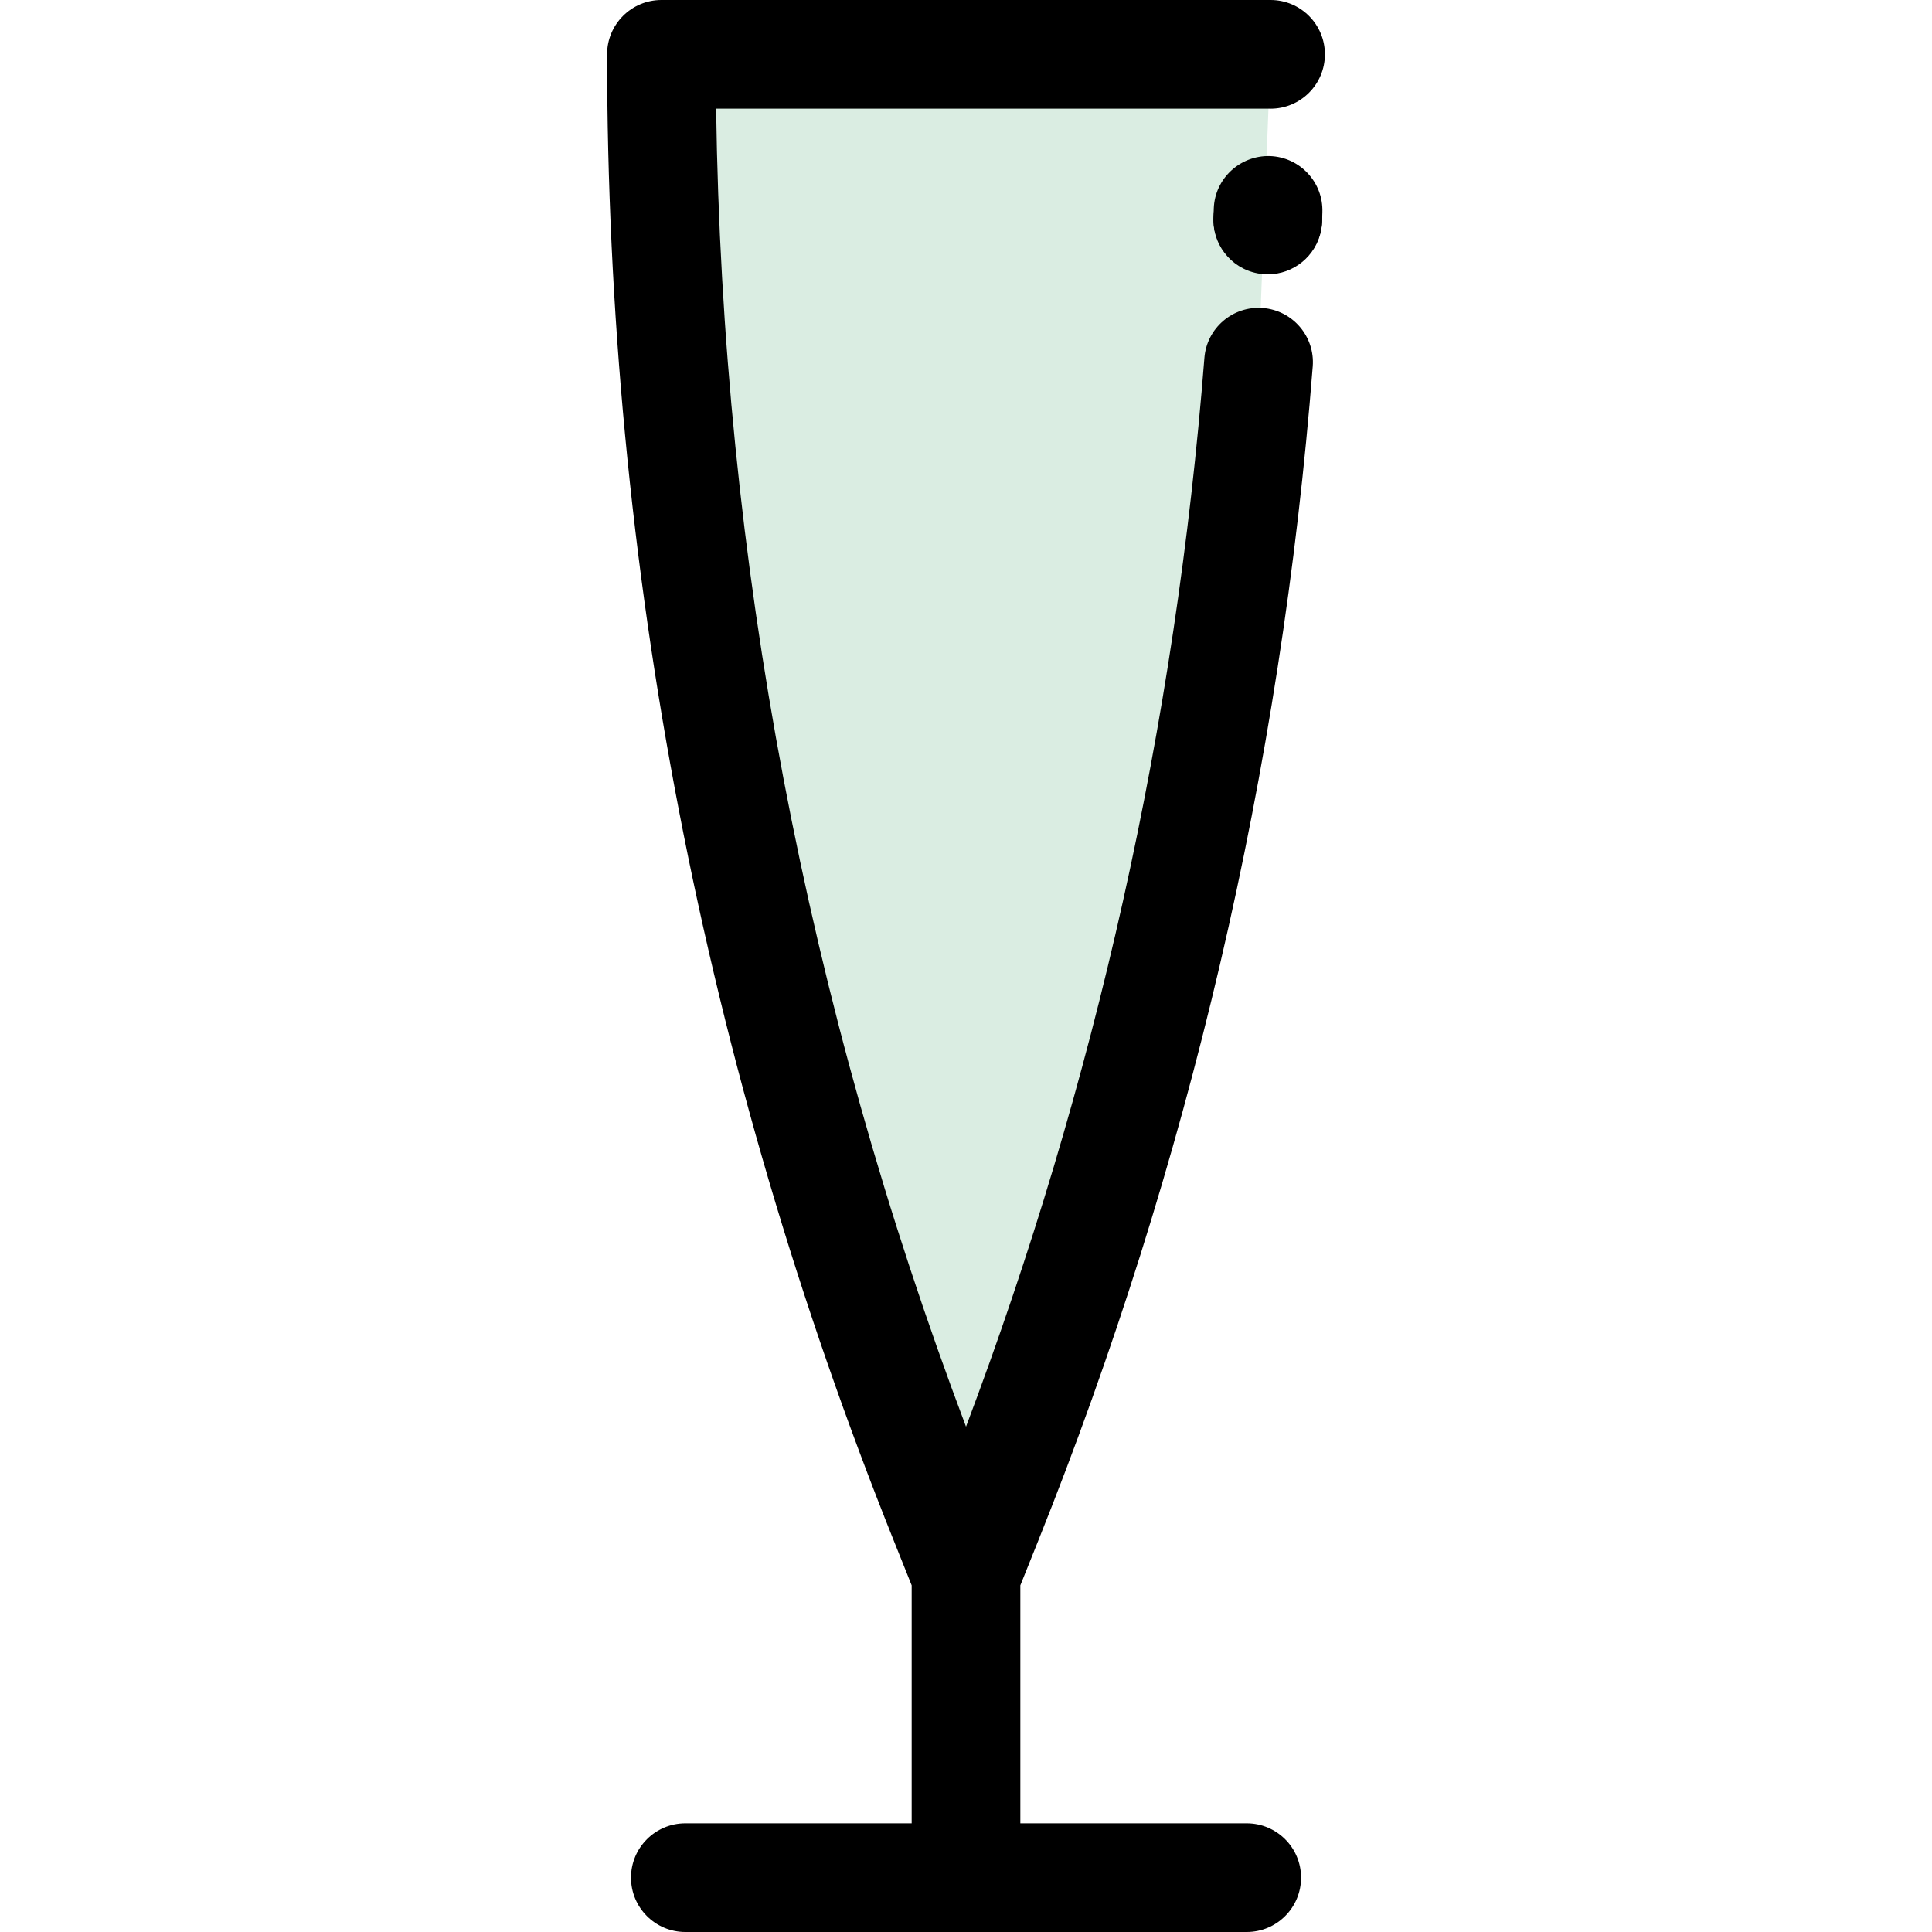 <?xml version="1.0" encoding="iso-8859-1"?>
<!-- Generator: Adobe Illustrator 19.0.0, SVG Export Plug-In . SVG Version: 6.00 Build 0)  -->
<svg version="1.1" id="Layer_1" xmlns="http://www.w3.org/2000/svg" xmlns:xlink="http://www.w3.org/1999/xlink" x="0px" y="0px"
	 viewBox="0 0 512 512" style="enable-background:new 0 0 512 512;" xml:space="preserve">
<path style="fill:#DAEDE2;" d="M336.717,14.398v0.014l-3.182,81.566c-8.25,105.193-32.382,208.688-71.732,306.912l-5.802,14.47
	l-5.788-14.456c-49.501-123.537-74.928-255.41-74.928-388.507H336.717z"/>
<path d="M335.984,72.699c-0.901,0-1.817-0.086-2.734-0.262c-7.249-1.395-12.177-8.003-11.642-15.19
	c0.426-7.571,6.698-13.579,14.375-13.579c7.951,0,14.398,6.448,14.398,14.398c0,1.015-0.091,2.009-0.272,2.95
	C348.781,67.908,342.75,72.699,335.984,72.699z"/>
<path d="M334.661,81.623c-7.933-0.613-14.858,5.301-15.481,13.229c-7.614,97.099-28.851,192.274-63.176,283.233
	c-42.326-112.06-64.573-229.392-66.222-349.289h146.48c0.15,0.004,0.302,0.007,0.454,0.007c7.951,0,14.398-6.453,14.398-14.405
	S344.666,0,336.716,0H175.284c-7.951,0-14.398,6.448-14.398,14.398c0,135.56,25.557,268.076,75.961,393.858l4.756,11.879v63.068
	H181.62c-7.951,0-14.398,6.448-14.398,14.398c0,7.951,6.448,14.398,14.398,14.398h148.777c7.951,0,14.398-6.447,14.398-14.398
	c0-7.951-6.448-14.398-14.398-14.398h-59.997V420.14l4.77-11.896c39.866-99.512,64.333-204.194,72.72-311.139
	C348.511,89.178,342.589,82.247,334.661,81.623z"/>
<path d="M336.562,41.36c-7.892-0.235-14.616,5.933-14.898,13.883l-0.069,2.263c-0.311,7.946,5.879,14.639,13.825,14.95
	c0.193,0.009,0.383,0.012,0.572,0.012c7.693,0,14.074-6.082,14.377-13.835l0.075-2.373C350.724,48.31,344.508,41.641,336.562,41.36z
	"/>
<g>
</g>
<g>
</g>
<g>
</g>
<g>
</g>
<g>
</g>
<g>
</g>
<g>
</g>
<g>
</g>
<g>
</g>
<g>
</g>
<g>
</g>
<g>
</g>
<g>
</g>
<g>
</g>
<g>
</g>
</svg>
